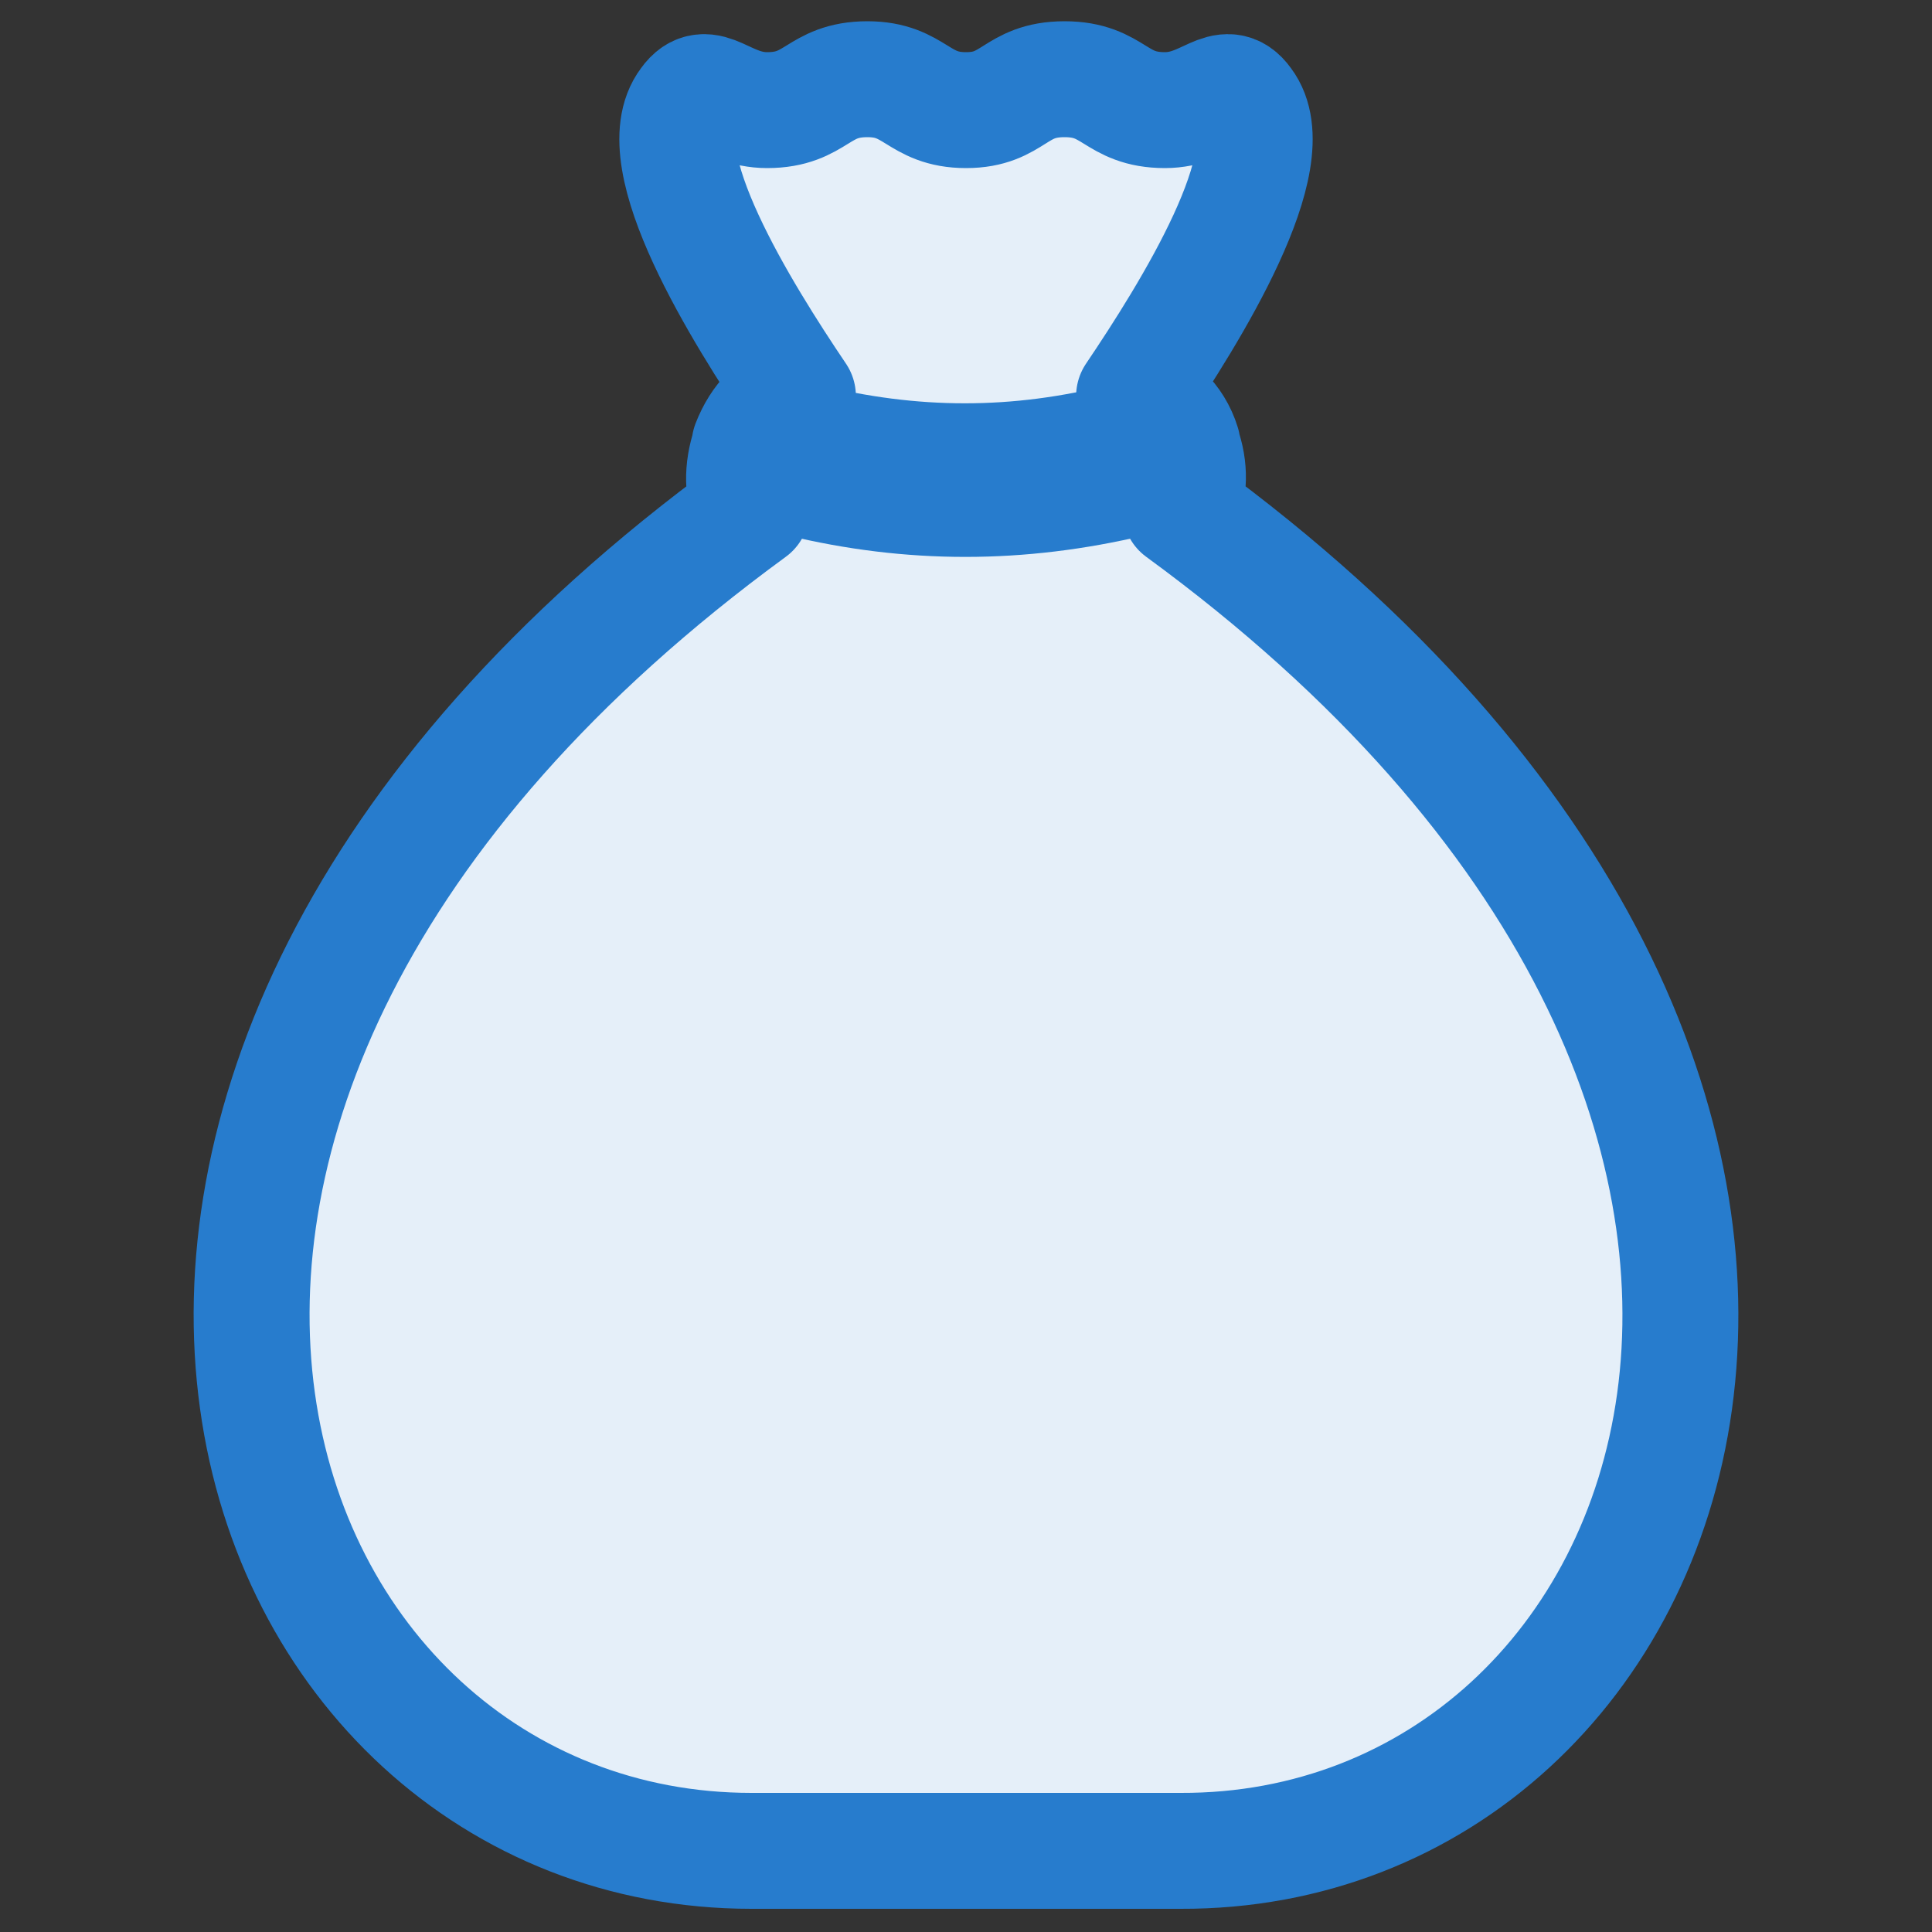 <?xml version="1.0" encoding="utf-8"?>
<!-- Generator: Adobe Illustrator 27.2.0, SVG Export Plug-In . SVG Version: 6.00 Build 0)  -->
<svg version="1.1" id="Layer_1" xmlns="http://www.w3.org/2000/svg" xmlns:xlink="http://www.w3.org/1999/xlink" x="0px" y="0px"
	 viewBox="0 0 100 100" style="enable-background:new 0 0 100 100;" xml:space="preserve">
<rect x="0" y="0" width="100" height="100" fill="#333333" stroke="none"/>
<style type="text/css">
	.st0{fill:#FFFFFF;}
	
		.st1{fill:#277CCD;fill-opacity:0.12;stroke:#277CCD;stroke-width:6;stroke-linecap:round;stroke-linejoin:round;stroke-miterlimit:10;}
	.st2{fill:#277CCD;}
</style>
<path class="st0" d="M61.1,26.4c0.5-1,0.5-2.2,0.1-3.3V23c-0.4-1.3-1.4-2.2-2.5-2.5c2.9-4.3,7.9-12.3,5.7-15.2
	c-1-1.4-1.9,0.4-4.1,0.4c-2.6,0-2.6-1.6-5.2-1.6c-2.6,0-2.6,1.6-5.1,1.6s-2.6-1.6-5.1-1.6c-2.6,0-2.6,1.6-5.2,1.6
	c-2.2,0-3.1-1.8-4.1-0.4c-2.2,2.9,2.8,10.9,5.7,15.2c-1.1,0.3-2,1.2-2.5,2.5v0.1c-0.4,1.2-0.4,2.4,0.1,3.3
	c-41.6,30.4-26.6,69.4,0,69.4H50h11.1C87.7,95.9,102.7,56.8,61.1,26.4z"/>
<path class="st1" d="M61.1,26.4c0.5-1,0.5-2.2,0.1-3.3V23c-0.4-1.3-1.4-2.2-2.5-2.5c2.9-4.3,7.9-12.3,5.7-15.2
	c-1-1.4-1.9,0.4-4.1,0.4c-2.6,0-2.6-1.6-5.2-1.6c-2.6,0-2.6,1.6-5.1,1.6s-2.6-1.6-5.1-1.6c-2.6,0-2.6,1.6-5.2,1.6
	c-2.2,0-3.1-1.8-4.1-0.4c-2.2,2.9,2.8,10.9,5.7,15.2c-1.1,0.3-2,1.2-2.5,2.5v0.1c-0.4,1.2-0.4,2.4,0.1,3.3
	c-41.6,30.4-26.6,69.4,0,69.4H50h11.1C87.7,95.9,102.7,56.8,61.1,26.4z"/>
<path class="st2" d="M59.3,27.7c-6.3,1.5-12.4,1.5-18.6,0c-2.2-0.5-3.3-3-2.7-5.2v-0.1c0.6-1.8,2.5-2.9,4.3-2.5
	c5.2,1.3,10.1,1.3,15.2,0c1.8-0.4,3.7,0.5,4.3,2.5v0.1C62.8,24.7,61.6,27.1,59.3,27.7L59.3,27.7z"/>
</svg>
